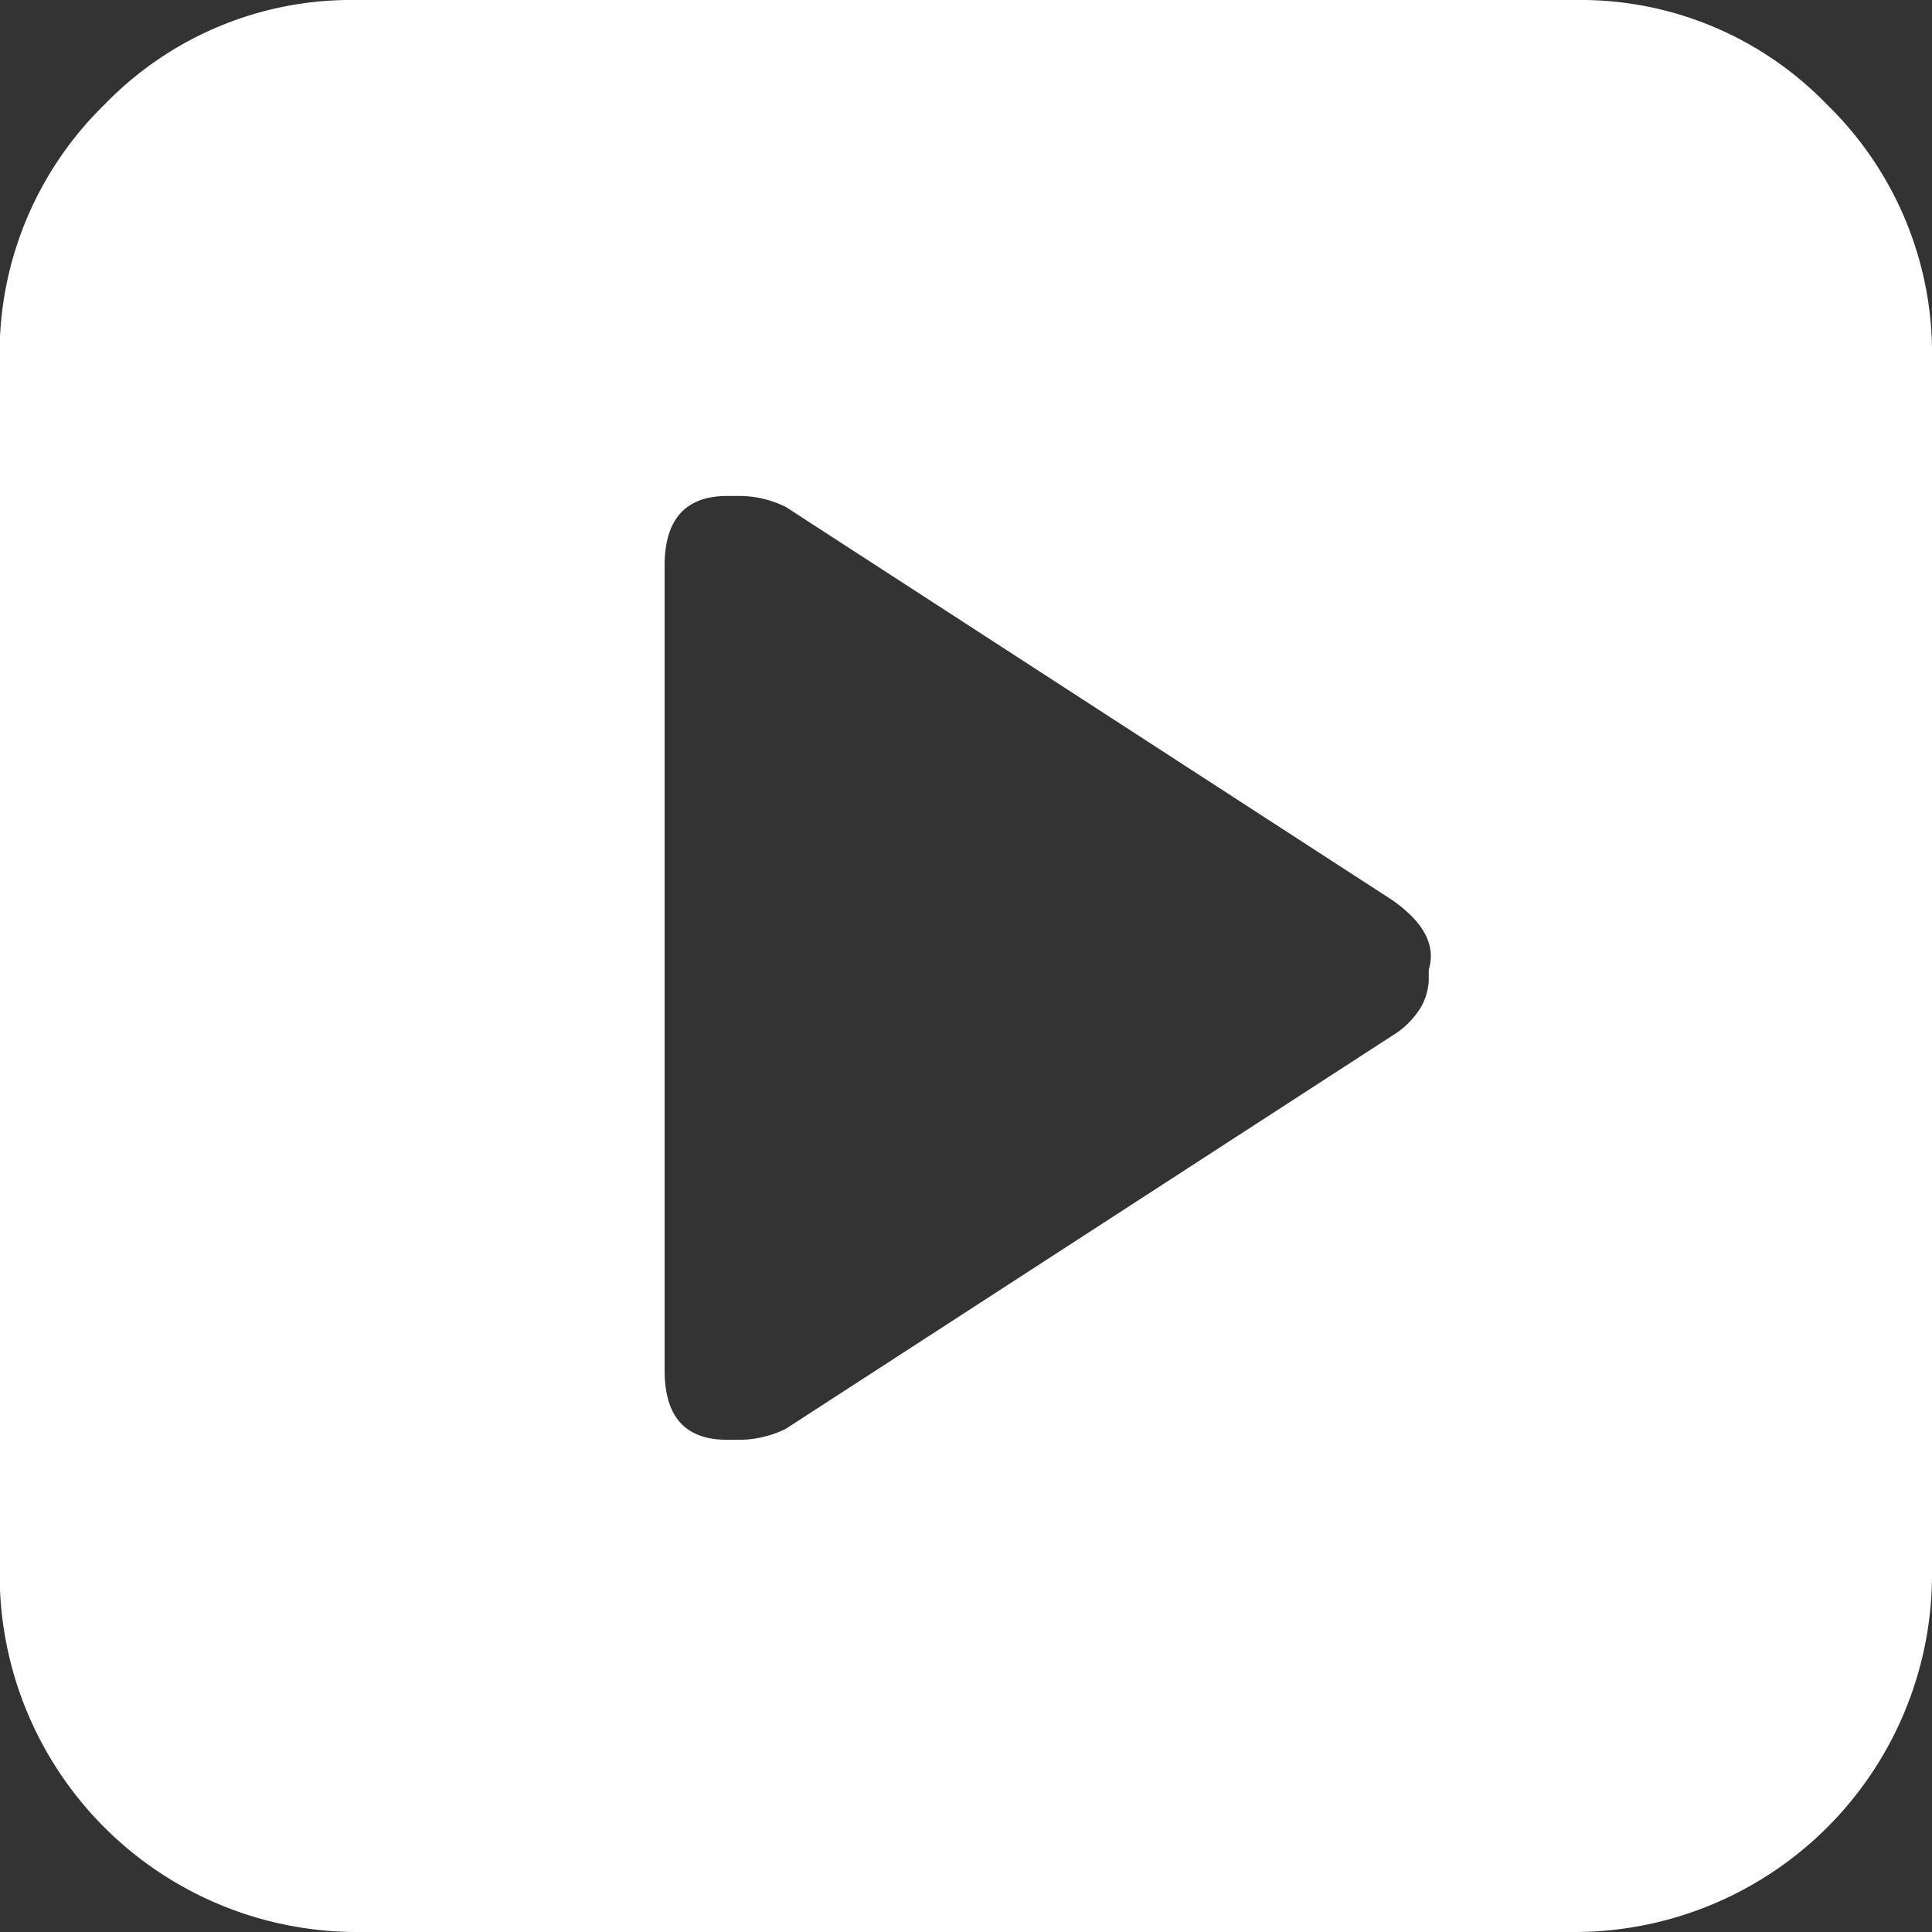 <svg xmlns="http://www.w3.org/2000/svg" width="24.689" height="24.689" viewBox="0 0 24.689 24.689">
  <rect x="0" y="0" width="24.689" height="24.689" fill="#333333" stroke="none"/>
  <path id="Path_6198" data-name="Path 6198" d="M170.986,36.846a4.379,4.379,0,0,1,3.214,1.339,4.435,4.435,0,0,1,1.339,3.262V56.981a4.568,4.568,0,0,1-4.552,4.554H155.4a4.566,4.566,0,0,1-4.554-4.554V41.447a4.434,4.434,0,0,1,1.337-3.262,4.383,4.383,0,0,1,3.216-1.339Zm-1.972,12.86a.763.763,0,0,0,.094-.328v-.141c.094-.31-.063-.608-.47-.891l-7.745-5.021a1.341,1.341,0,0,0-.611-.141h-.139c-.534,0-.8.3-.8.891V54.354c0,.6.264.891.8.891h.139a1.341,1.341,0,0,0,.611-.141l7.745-5.021A1.068,1.068,0,0,0,169.014,49.706Z" transform="translate(-150.85 -36.846)" fill="#fff"/>
</svg>
